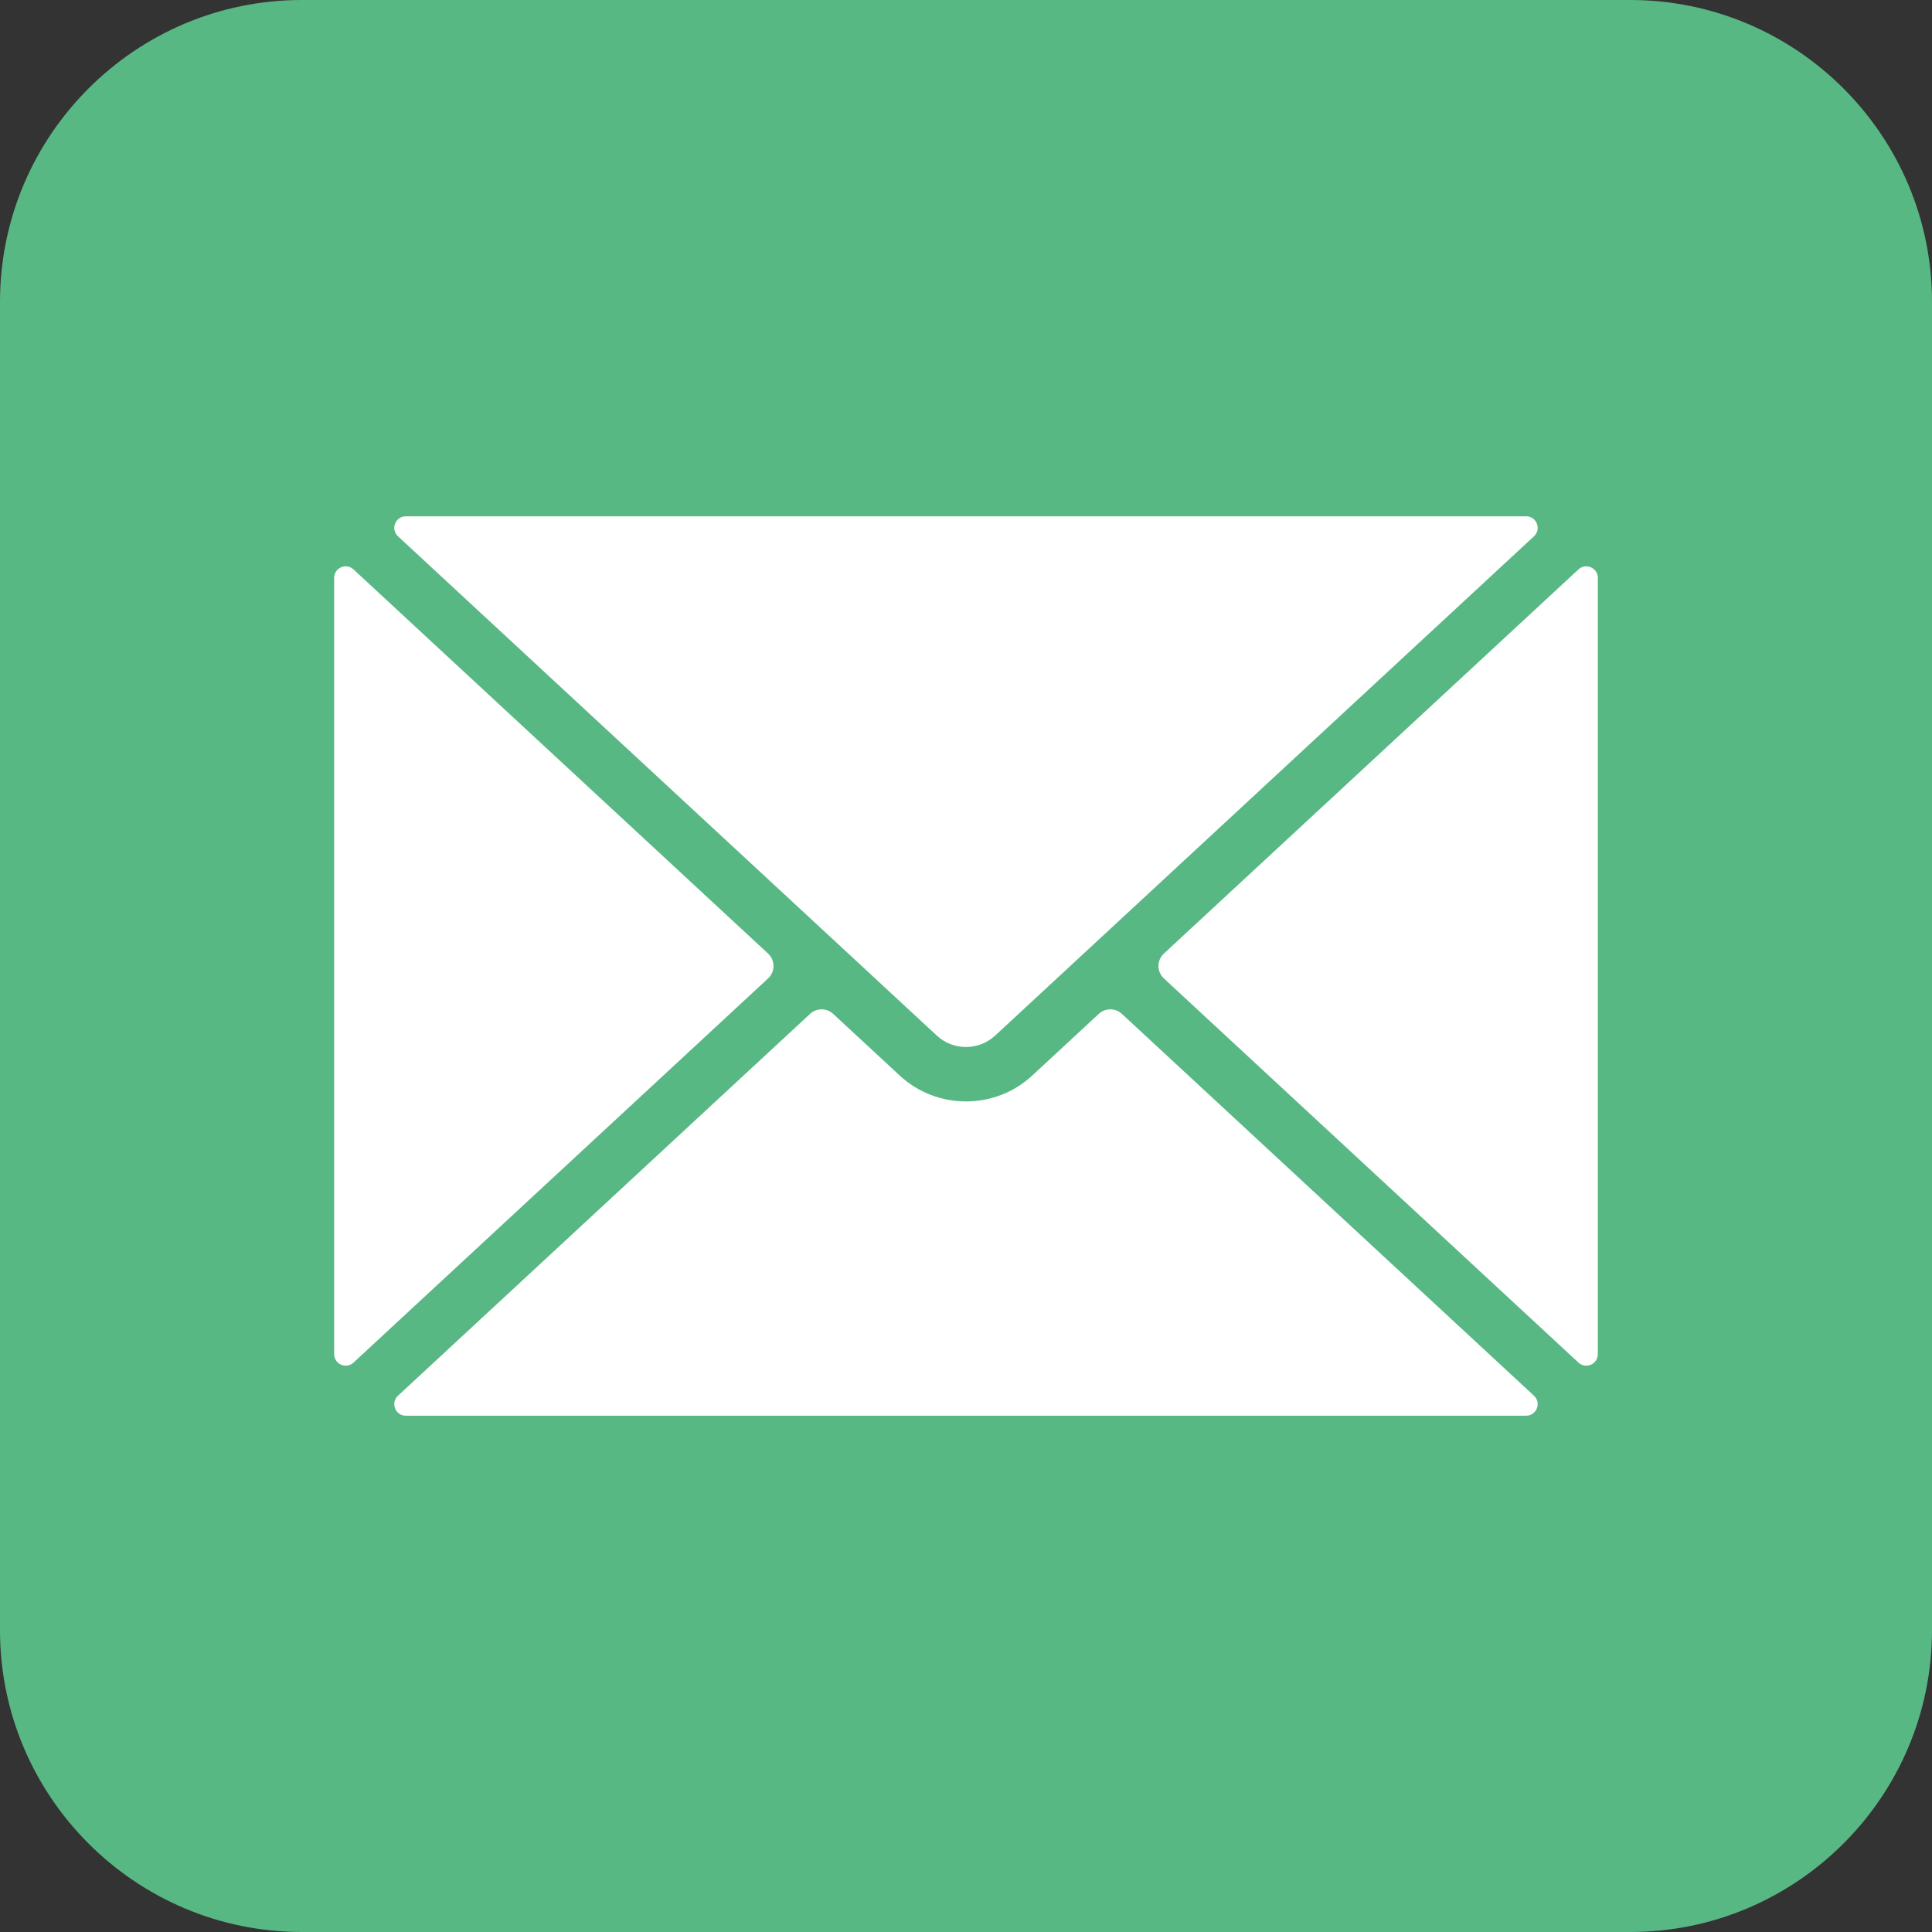 <!-- Generator: Adobe Illustrator 24.1.2, SVG Export Plug-In  -->
<svg version="1.1" xmlns="http://www.w3.org/2000/svg" xmlns:xlink="http://www.w3.org/1999/xlink" x="0px" y="0px"
	 width="519.095px" height="519.095px" viewBox="0 0 519.095 519.095"
	 style="overflow:visible;enable-background:new 0 0 519.095 519.095;" xml:space="preserve">
<rect x="0" y="0" width="519.095" height="519.095" fill="#333333" stroke="none"/>
<style type="text/css">
	.st0{fill:#58B884;}
	.st1{fill:#FFFFFF;}
</style>
<defs>
</defs>
<g>
	<path class="st0" d="M519.095,81.093v356.919c0,44.706-36.376,81.083-81.093,81.083H81.083C36.376,519.095,0,482.719,0,438.012
		V81.093C0,36.376,36.376,0,81.083,0h356.919C482.719,0,519.095,36.376,519.095,81.093z"/>
	<path class="st1" d="M267.359,278.262c-4.379,4.06-11.246,4.062-15.631,0L106.934,144.094c-2.066-1.915-0.712-5.37,2.105-5.37
		h301.008c2.817,0,4.172,3.455,2.105,5.37L267.359,278.262z M206.362,262.897L94.984,366.101c-1.983,1.837-5.203,0.431-5.203-2.272
		V155.267c0-2.703,3.22-4.109,5.203-2.272l111.379,103.205C208.312,258.007,208.312,261.091,206.362,262.897z M217.652,272.411
		c1.75-1.622,4.455-1.622,6.205,0l17.913,16.598c4.983,4.617,11.379,6.926,17.773,6.926c6.395,0,12.791-2.309,17.774-6.926
		l17.912-16.598c1.75-1.622,4.455-1.622,6.205,0l110.717,102.592c2.066,1.915,0.712,5.37-2.105,5.37H109.038
		c-2.817,0-4.172-3.455-2.105-5.37L217.652,272.411z M312.723,256.201l111.379-103.206c1.983-1.837,5.203-0.431,5.203,2.272v208.563
		c0,2.703-3.22,4.109-5.203,2.272L312.723,262.898C310.774,261.091,310.774,258.008,312.723,256.201z"/>
</g>
</svg>